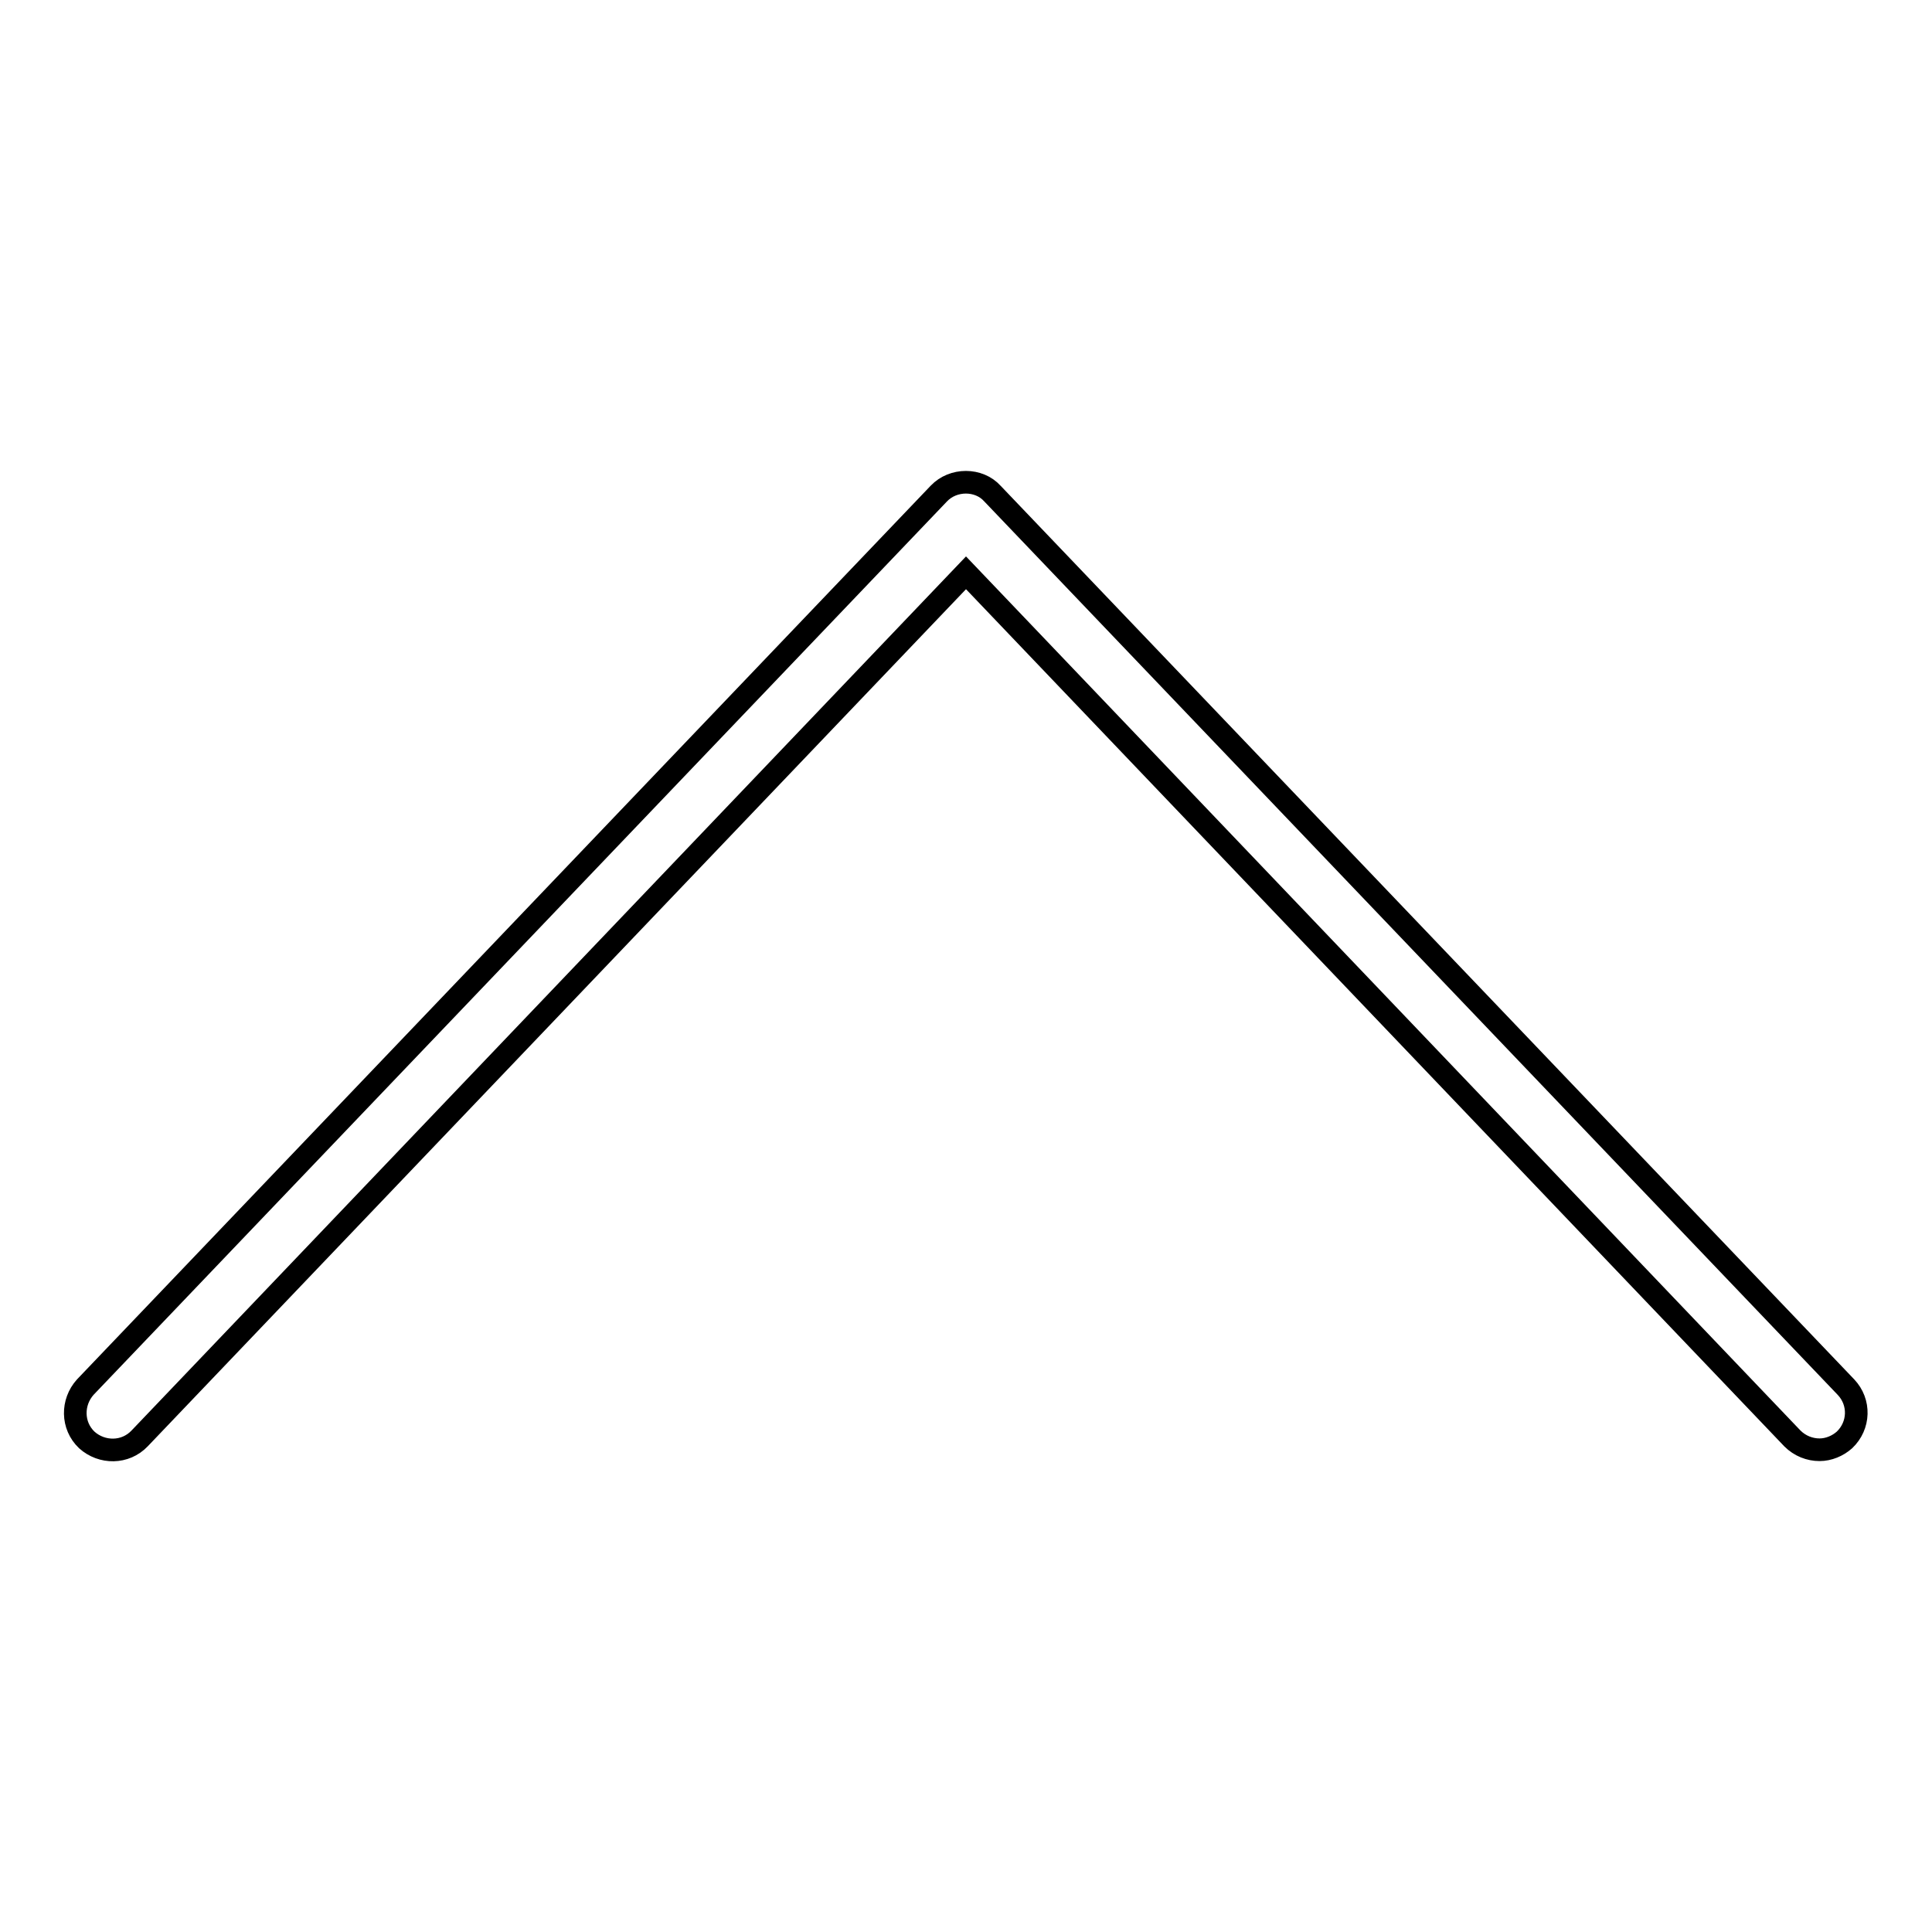 <?xml version="1.0" encoding="utf-8"?>
<!-- Svg Vector Icons : http://www.onlinewebfonts.com/icon -->
<!DOCTYPE svg PUBLIC "-//W3C//DTD SVG 1.1//EN" "http://www.w3.org/Graphics/SVG/1.1/DTD/svg11.dtd">
<svg version="1.1" xmlns="http://www.w3.org/2000/svg" xmlns:xlink="http://www.w3.org/1999/xlink" x="0px" y="0px" viewBox="0 0 256 256" enable-background="new 0 0 256 256" xml:space="preserve">
<g><g><path stroke-width="3" fill-opacity="0" stroke="#000000"  d="M241.1,192.1c-1.3,0-2.6-0.5-3.6-1.5L128,75.9L18.5,190.6c-1.9,2-5,2-7,0.2c-2-1.9-2-5-0.2-7L124.4,65.4c1.9-2,5.3-2,7.1,0l113.1,118.4c1.9,2,1.8,5.1-0.2,7C243.5,191.6,242.3,192.1,241.1,192.1z"/></g></g>
</svg>